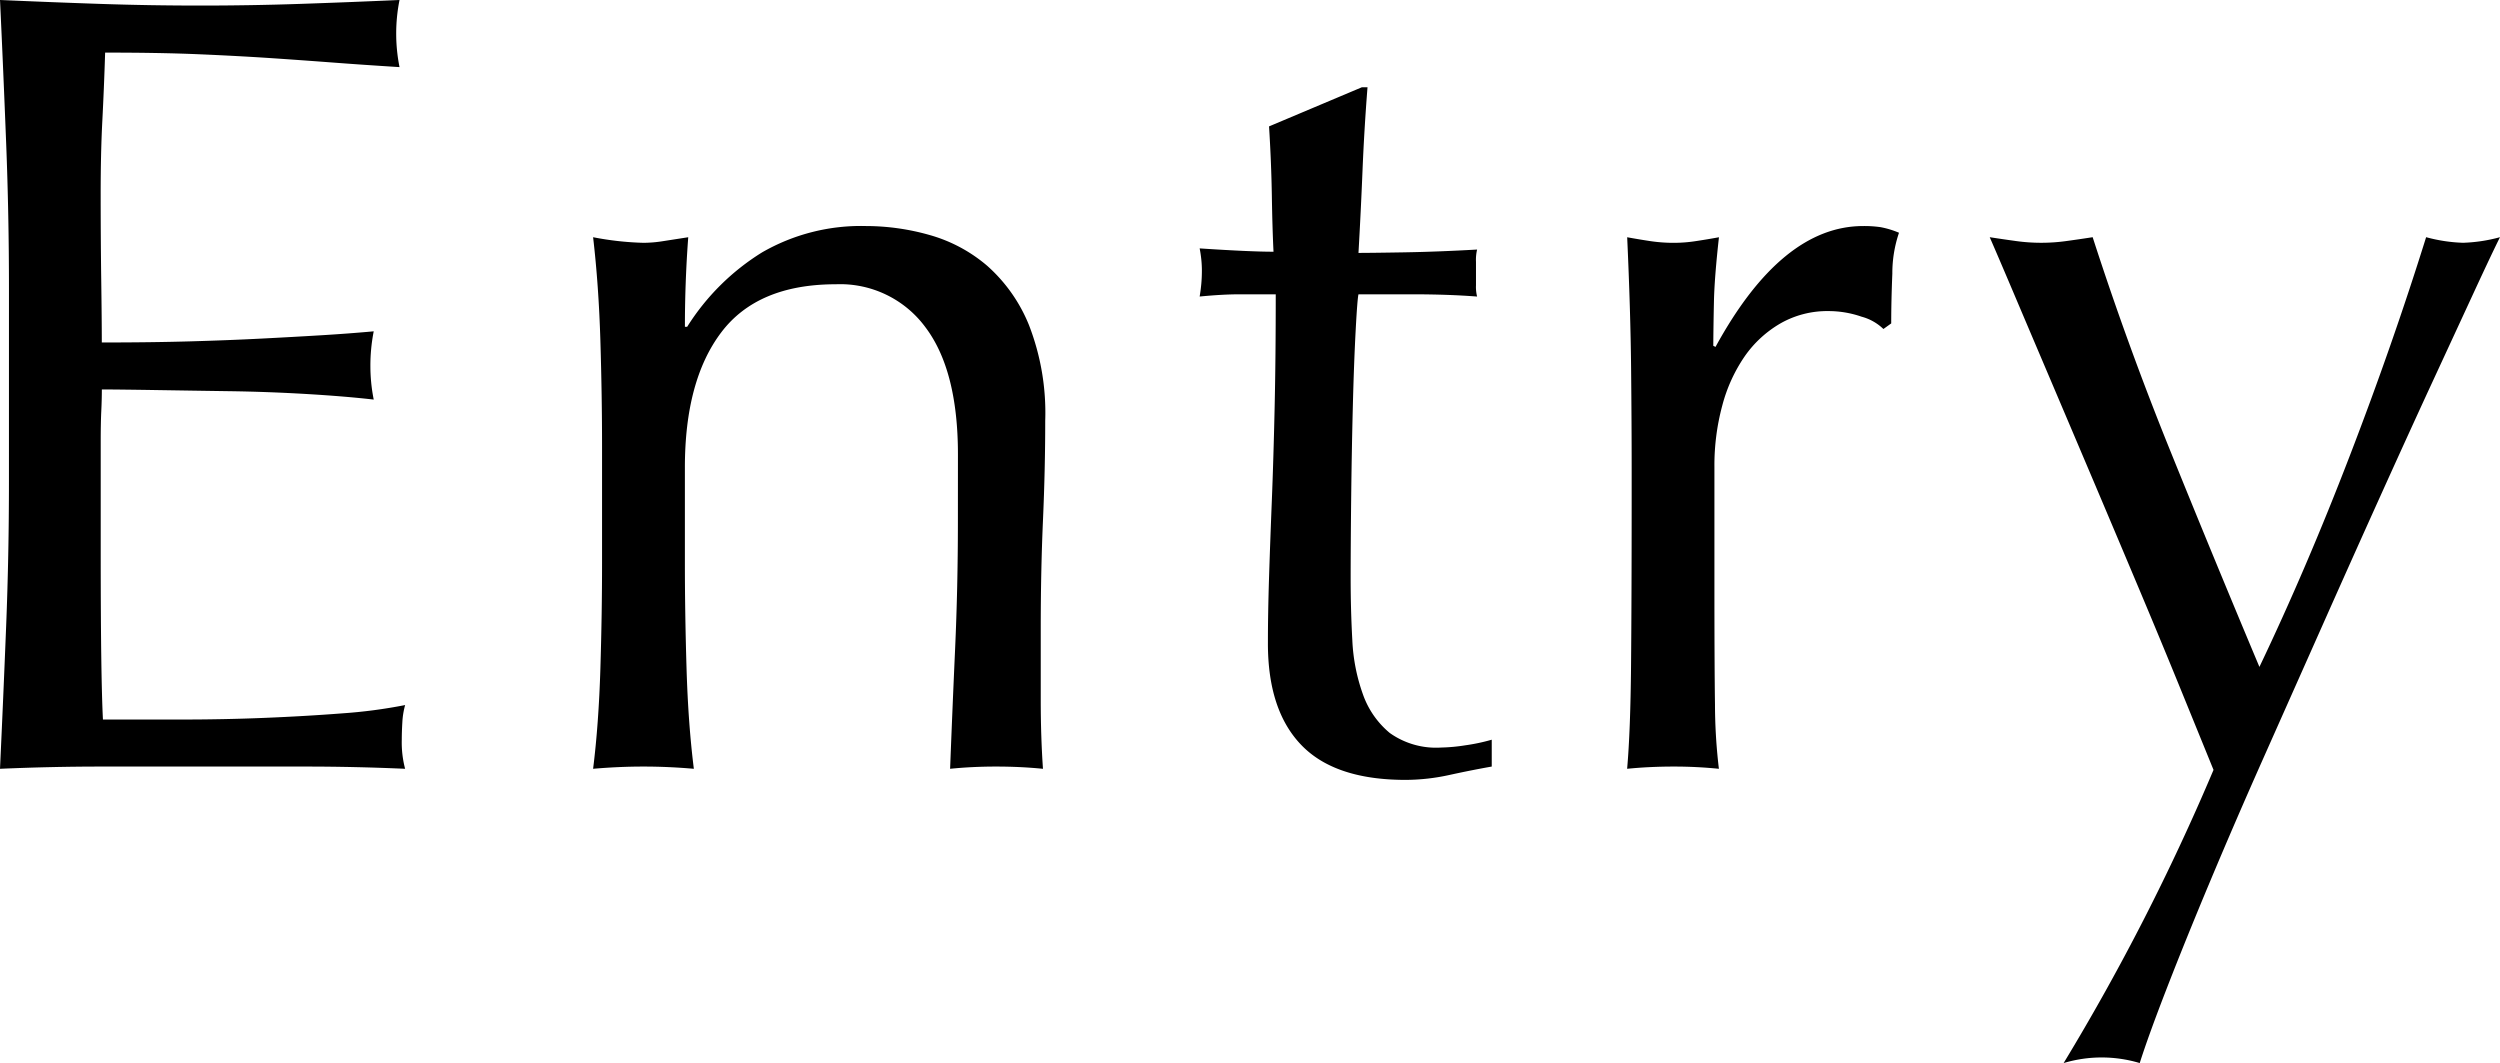 <svg xmlns="http://www.w3.org/2000/svg" width="150.083" height="63.822" viewBox="0 0 150.083 63.822"><path d="M6.584-28.686q0-4.434-.168-8.734t-.369-8.6q3.023.134,6.013.235t6.013.1q3.023,0,5.979-.1t5.979-.235a10.254,10.254,0,0,0-.2,2.015,10.254,10.254,0,0,0,.2,2.015q-2.15-.134-3.93-.269t-3.762-.269Q20.356-42.66,18-42.761t-5.643-.1q-.067,2.15-.168,4.1t-.1,4.434q0,2.62.034,5.106t.034,3.762q2.956,0,5.307-.067t4.3-.168q1.948-.1,3.594-.2t3.124-.235a10.6,10.6,0,0,0-.2,2.083,10.254,10.254,0,0,0,.2,2.015q-1.747-.2-4.064-.336t-4.636-.168q-2.318-.034-4.367-.067T12.16-22.64q0,.6-.034,1.31t-.034,1.78V-12.9q0,3.829.034,6.315t.1,3.762h4.7q2.553,0,5.005-.1t4.636-.269a30.215,30.215,0,0,0,3.8-.5A4.822,4.822,0,0,0,30.2-2.654q-.034.571-.034,1.041a6.232,6.232,0,0,0,.2,1.747Q27.343,0,24.353,0H12.16Q9.137,0,6.046.134q.2-4.3.369-8.566t.168-8.7Zm56.97,9.943q0-5.039-1.948-7.625a6.356,6.356,0,0,0-5.375-2.586q-4.7,0-6.886,2.889t-2.183,8.129v5.71q0,3.023.1,6.349T47.7.134Q46.154,0,44.676,0T41.652.134q.336-2.687.437-6.013t.1-6.349v-6.987q0-3.023-.1-6.349t-.437-6.214a18.078,18.078,0,0,0,3.023.336,7.579,7.579,0,0,0,1.176-.1l1.512-.235q-.2,2.687-.2,5.375H47.3a14.033,14.033,0,0,1,4.5-4.468,11.88,11.88,0,0,1,6.248-1.579,14,14,0,0,1,3.8.537,9.1,9.1,0,0,1,3.46,1.847A9.527,9.527,0,0,1,67.82-26.5a14.555,14.555,0,0,1,.974,5.744q0,2.889-.134,5.946T68.525-8.33v4.367q0,1.075.034,2.116t.1,1.982Q67.316,0,65.838,0q-1.411,0-2.754.134.134-3.493.3-7.188t.168-7.591ZM88.142-40.779q-.2,2.553-.3,5.005T87.6-30.836q.739,0,2.754-.034t4.367-.168a2.7,2.7,0,0,0-.067.739v1.411a2.357,2.357,0,0,0,.067.672q-.873-.067-1.814-.1T90.9-28.351H87.6q-.067.269-.168,2.15t-.168,4.468q-.067,2.586-.1,5.408t-.034,5.039q0,1.881.1,3.695a11.077,11.077,0,0,0,.638,3.258,5.286,5.286,0,0,0,1.612,2.318,4.793,4.793,0,0,0,3.09.873,10.4,10.4,0,0,0,1.444-.134A11.326,11.326,0,0,0,95.6-1.612V0Q94.457.2,93.08.5a12.371,12.371,0,0,1-2.654.3q-4.232,0-6.248-2.083T82.163-7.39q0-1.814.067-3.93t.168-4.636q.1-2.519.168-5.576t.067-6.819h-2.15q-.537,0-1.142.034t-1.276.1q.067-.4.1-.773t.034-.773q0-.336-.034-.672t-.1-.672q3.023.2,4.434.2-.067-1.344-.1-3.359t-.168-4.165l5.576-2.351Zm30.971,14.511a3,3,0,0,0-1.31-.739,6.04,6.04,0,0,0-1.982-.336,5.66,5.66,0,0,0-2.889.739,6.721,6.721,0,0,0-2.15,1.982,9.443,9.443,0,0,0-1.344,2.956,13.78,13.78,0,0,0-.47,3.661v7.39q0,4.5.034,6.886a33.2,33.2,0,0,0,.235,3.863Q107.893,0,106.55,0q-1.478,0-2.822.134.2-2.284.235-6.214T104-15.72v-2.15q0-2.62-.034-6.046t-.235-7.86q.739.134,1.411.235a9.508,9.508,0,0,0,1.411.1,8.617,8.617,0,0,0,1.276-.1q.672-.1,1.411-.235-.269,2.419-.3,3.829T108.9-25.26l.134.067Q113-32.449,117.9-32.449a6.96,6.96,0,0,1,1.041.067,5.315,5.315,0,0,1,1.108.336,7.553,7.553,0,0,0-.4,2.452q-.067,1.646-.067,2.99ZM138.931.2l-1.915-4.7q-1.176-2.889-2.519-6.08T131.743-17.1q-1.411-3.325-2.654-6.248t-2.183-5.139q-.941-2.217-1.411-3.292.873.134,1.612.235a10.927,10.927,0,0,0,1.478.1,10.926,10.926,0,0,0,1.478-.1q.739-.1,1.612-.235,2.083,6.449,4.636,12.764t5.375,13.033q2.822-5.912,5.408-12.63t4.6-13.168a9.514,9.514,0,0,0,2.217.336,9.514,9.514,0,0,0,2.217-.336q-.47.941-1.512,3.191l-2.486,5.375q-1.444,3.124-3.158,6.92T145.481-8.5q-1.78,4-3.527,7.927t-3.225,7.457q-1.478,3.527-2.586,6.382T134.5,17.8a7.934,7.934,0,0,0-4.568,0A136.269,136.269,0,0,0,138.931.2Z" transform="translate(-6.046 46.019)"/></svg>